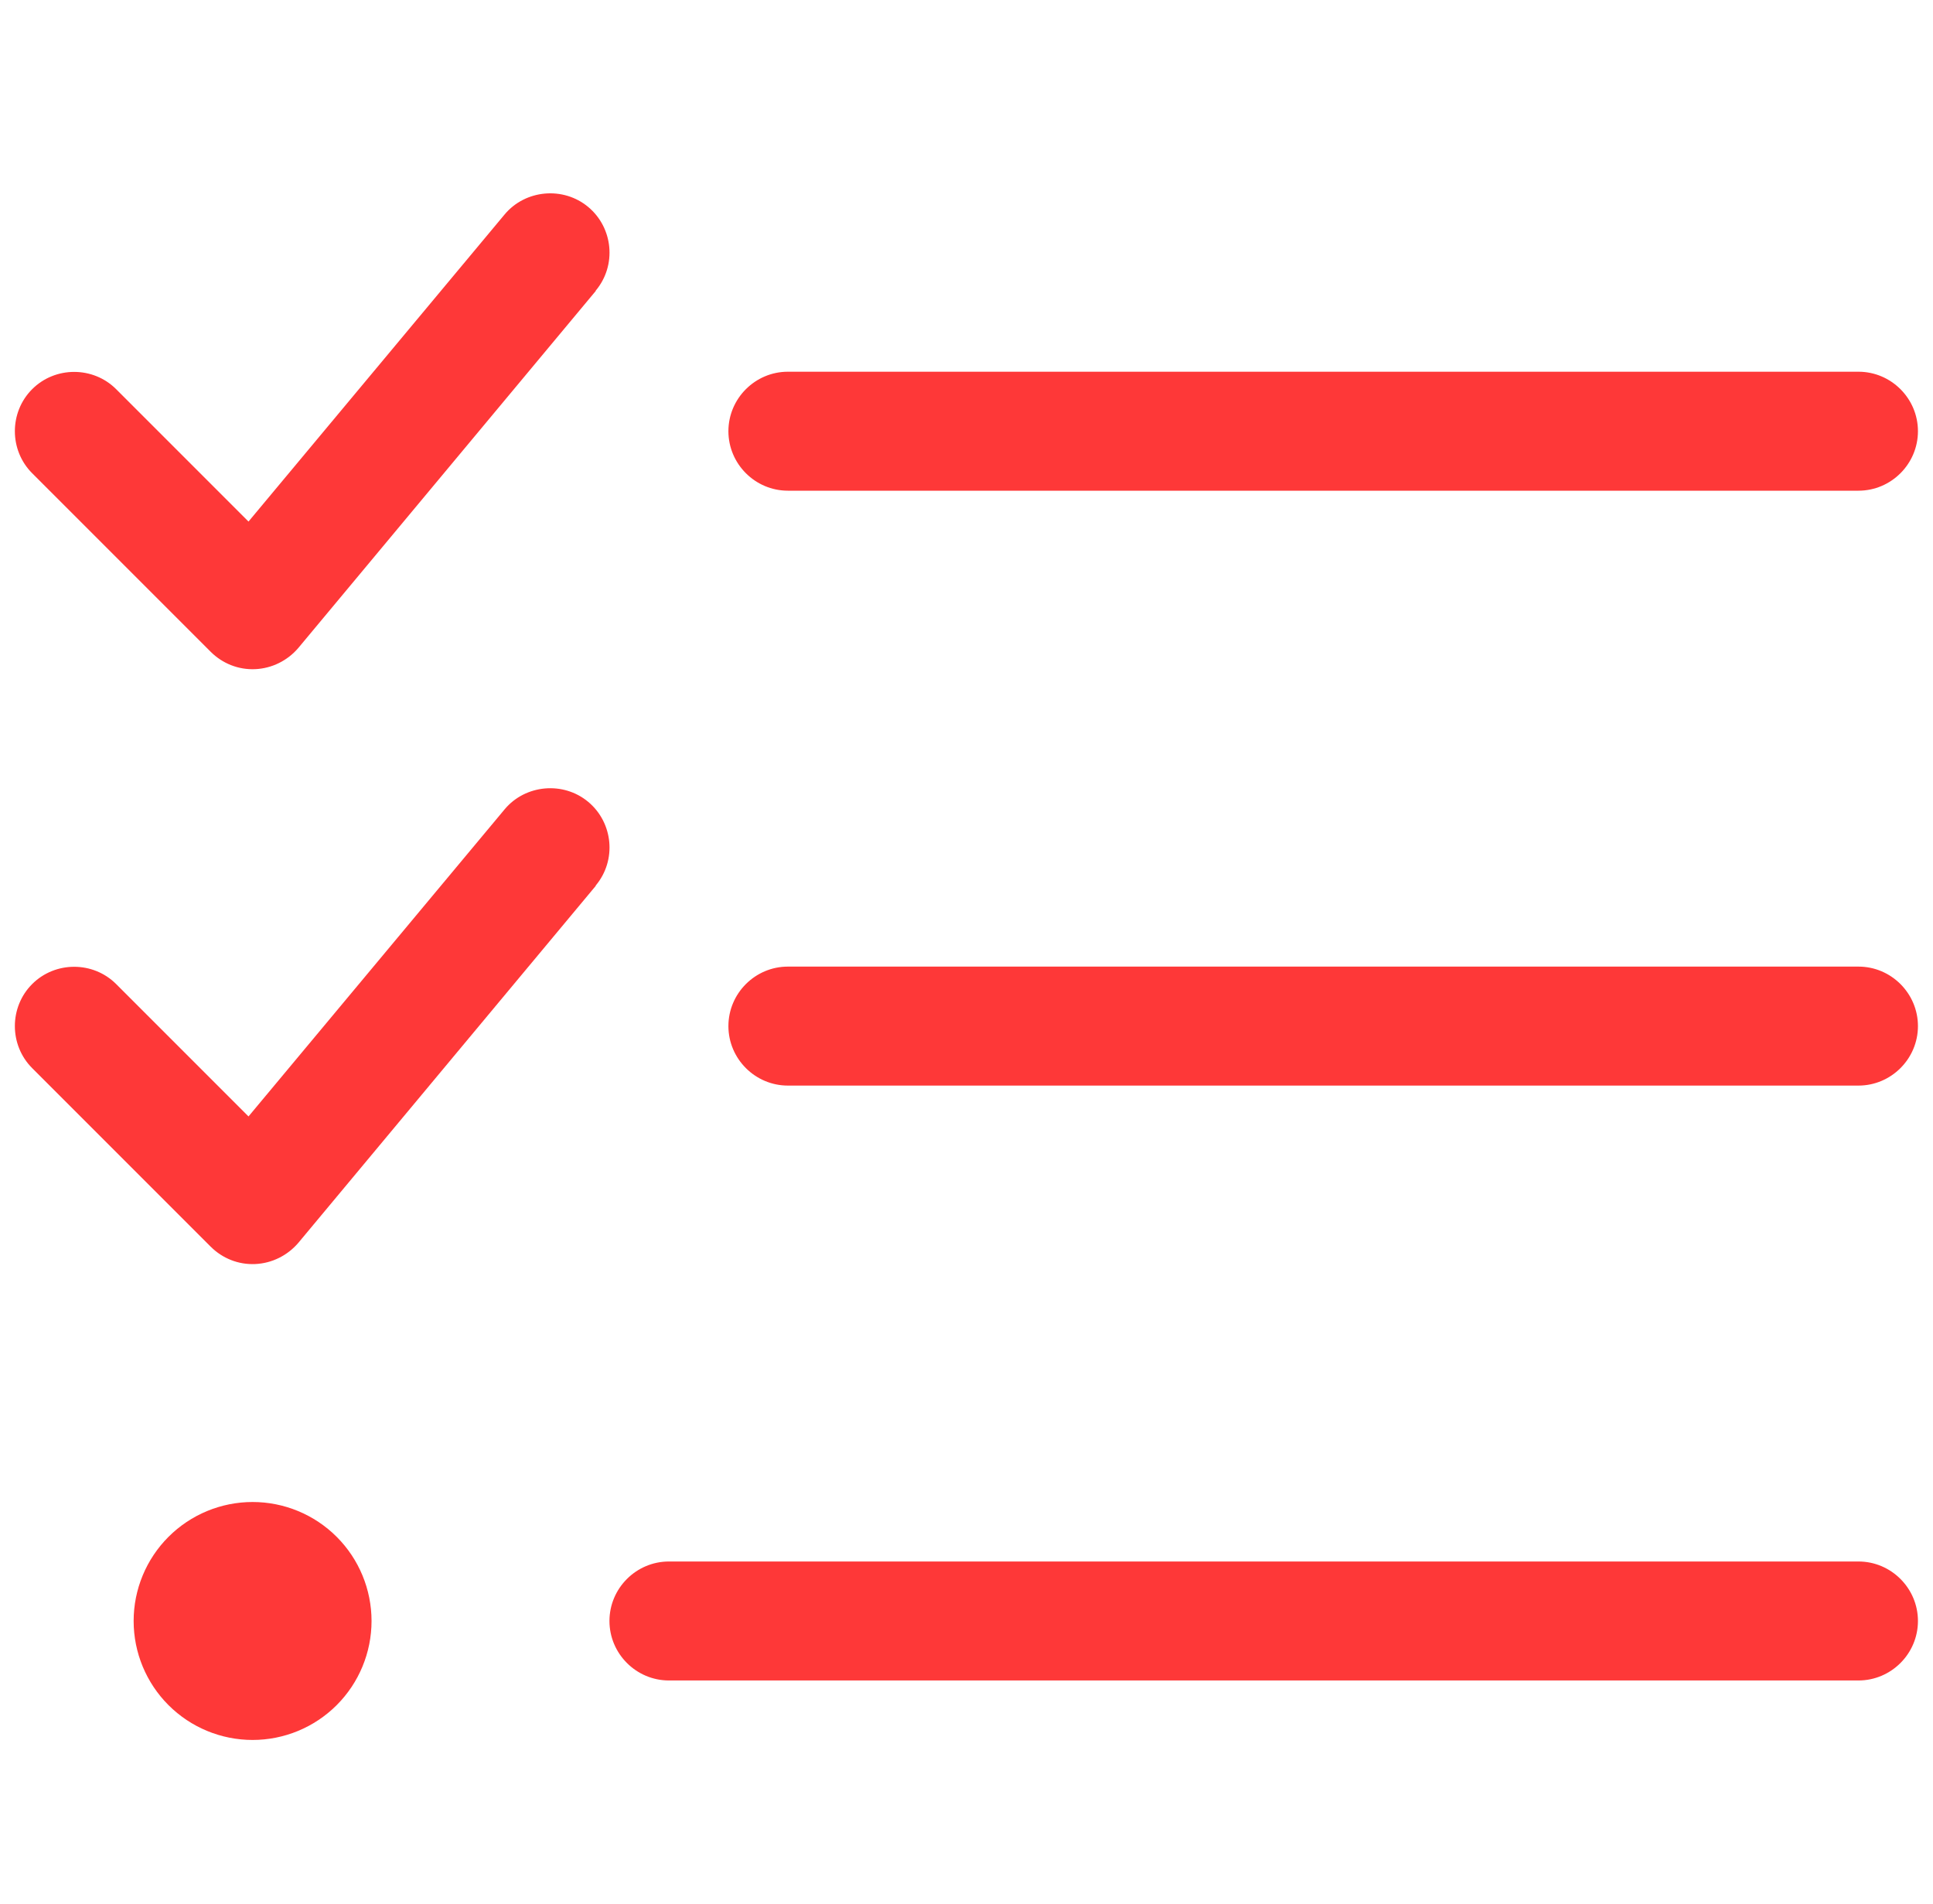 <svg width="520" height="512" viewBox="0 0 520 512" fill="none" xmlns="http://www.w3.org/2000/svg">
<g filter="url(#filter0_d_659_5664)">
<path d="M160.25 74.177C165.95 67.376 164.95 57.276 158.25 51.676C151.55 46.077 141.35 46.977 135.75 53.676L66.85 136.276L31.25 100.676C25.05 94.477 14.85 94.477 8.65 100.676C2.45 106.876 2.45 117.076 8.65 123.276L56.65 171.276C59.85 174.476 64.15 176.176 68.65 175.976C73.15 175.776 77.35 173.676 80.25 170.276L160.25 74.276V74.177ZM160.25 234.176C165.95 227.376 164.95 217.276 158.25 211.676C151.55 206.076 141.35 206.976 135.75 213.676L66.85 296.276L31.25 260.676C25.05 254.476 14.85 254.476 8.65 260.676C2.45 266.876 2.45 277.076 8.65 283.276L56.65 331.276C59.85 334.476 64.15 336.176 68.65 335.976C73.15 335.776 77.35 333.676 80.25 330.276L160.25 234.276V234.176ZM195.95 111.976C195.95 120.776 203.15 127.976 211.95 127.976H499.95C508.75 127.976 515.95 120.776 515.95 111.976C515.95 103.176 508.75 95.977 499.95 95.977H211.95C203.15 95.977 195.95 103.176 195.95 111.976ZM195.95 271.976C195.95 280.776 203.15 287.976 211.95 287.976H499.95C508.75 287.976 515.95 280.776 515.95 271.976C515.95 263.176 508.75 255.976 499.95 255.976H211.95C203.15 255.976 195.95 263.176 195.95 271.976ZM163.95 431.976C163.95 440.776 171.15 447.976 179.95 447.976H499.95C508.75 447.976 515.95 440.776 515.95 431.976C515.95 423.176 508.75 415.976 499.95 415.976H179.95C171.15 415.976 163.95 423.176 163.95 431.976ZM99.95 431.976C99.95 423.49 96.579 415.35 90.577 409.349C84.576 403.348 76.437 399.976 67.95 399.976C59.463 399.976 51.324 403.348 45.323 409.349C39.321 415.35 35.95 423.49 35.95 431.976C35.95 440.463 39.321 448.603 45.323 454.604C51.324 460.605 59.463 463.976 67.95 463.976C76.437 463.976 84.576 460.605 90.577 454.604C96.579 448.603 99.95 440.463 99.95 431.976Z" fill="#FE3838"/>
</g>
<defs>
<filter id="filter0_d_659_5664" x="0" y="48" width="519.95" height="423.977" filterUnits="userSpaceOnUse" color-interpolation-filters="sRGB">
<feFlood flood-opacity="0" result="BackgroundImageFix"/>
<feColorMatrix in="SourceAlpha" type="matrix" values="0 0 0 0 0 0 0 0 0 0 0 0 0 0 0 0 0 0 127 0" result="hardAlpha"/>
<feOffset dy="4"/>
<feGaussianBlur stdDeviation="2"/>
<feComposite in2="hardAlpha" operator="out"/>
<feColorMatrix type="matrix" values="0 0 0 0 0 0 0 0 0 0 0 0 0 0 0 0 0 0 0.25 0"/>
<feBlend mode="normal" in2="BackgroundImageFix" result="effect1_dropShadow_659_5664"/>
<feBlend mode="normal" in="SourceGraphic" in2="effect1_dropShadow_659_5664" result="shape"/>
</filter>
</defs>
</svg>
